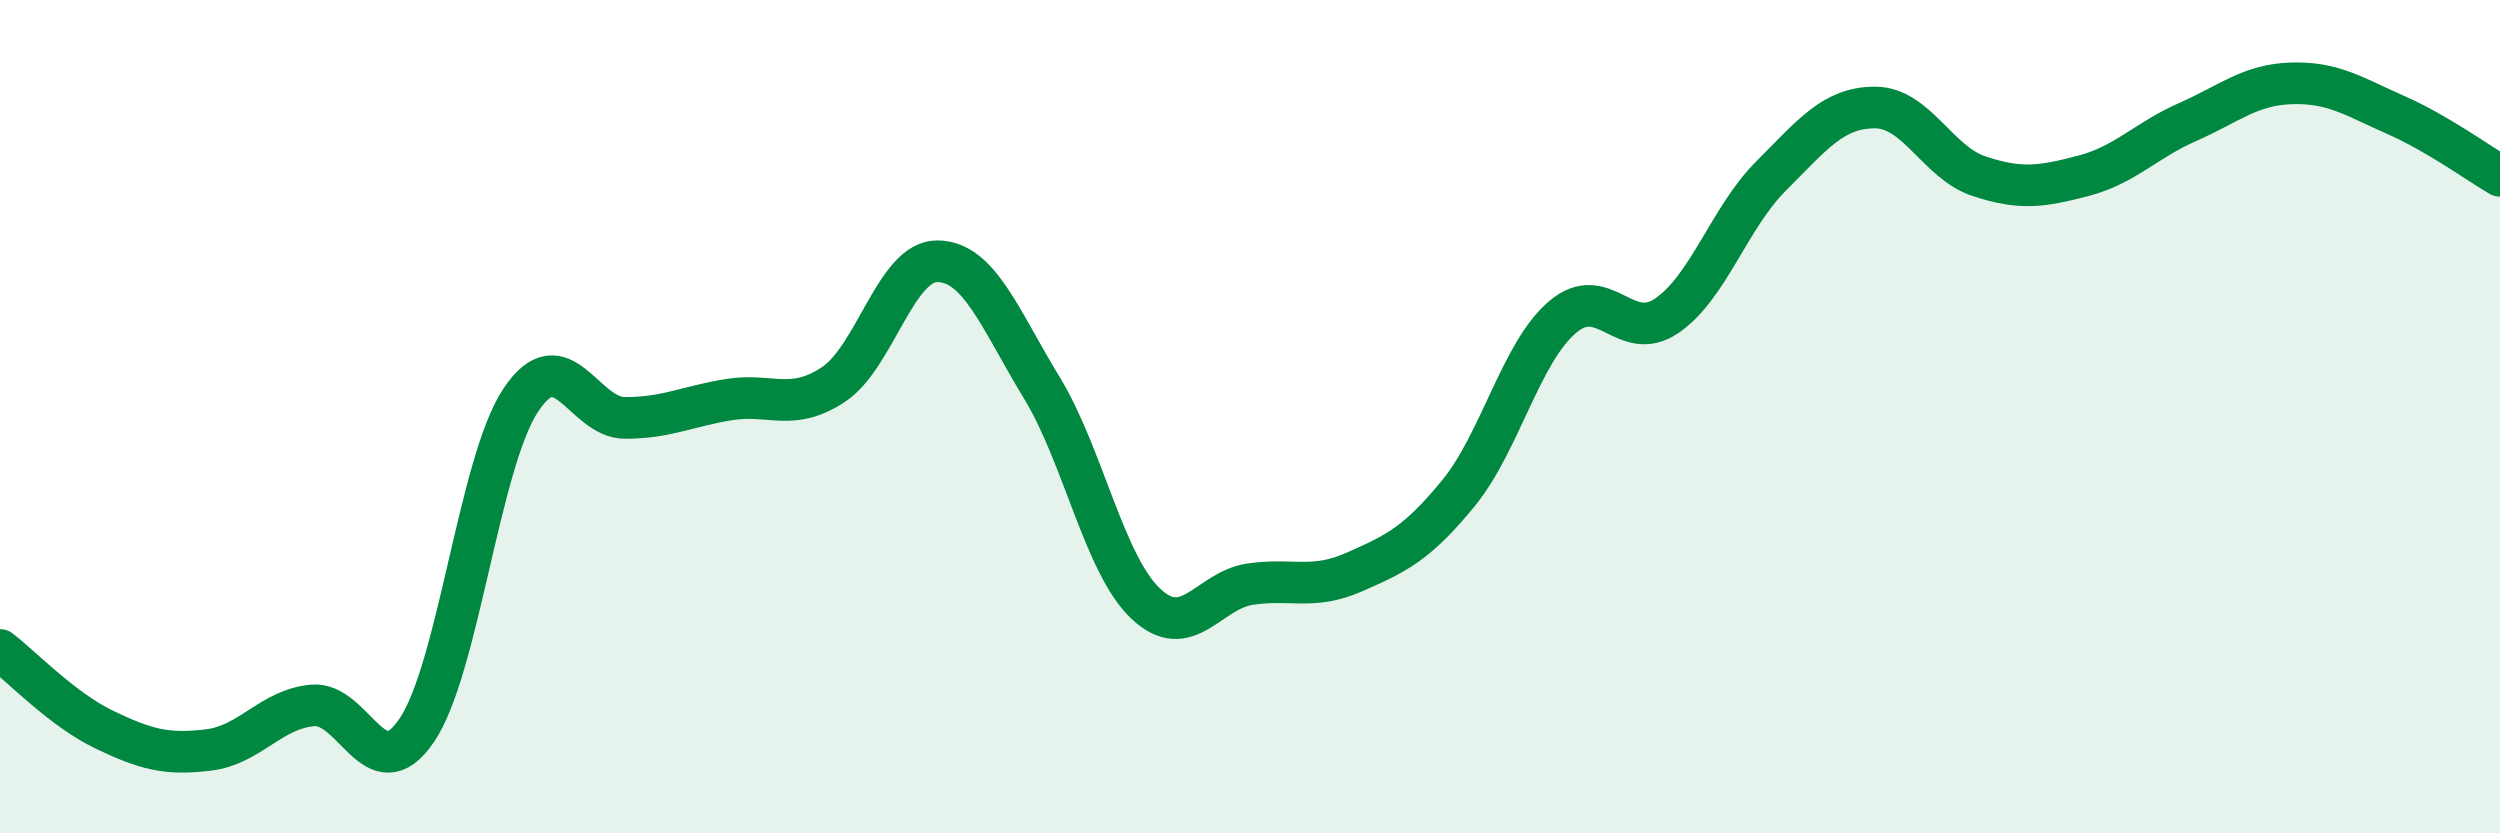 
    <svg width="60" height="20" viewBox="0 0 60 20" xmlns="http://www.w3.org/2000/svg">
      <path
        d="M 0,15.6 C 0.5,15.98 1.5,17.03 2.5,17.51 C 3.5,17.99 4,18.12 5,18 C 6,17.88 6.5,17.02 7.5,16.93 C 8.5,16.84 9,19 10,17.53 C 11,16.06 11.5,11.1 12.5,9.6 C 13.5,8.1 14,10.03 15,10.03 C 16,10.03 16.5,9.75 17.5,9.59 C 18.5,9.43 19,9.89 20,9.23 C 21,8.57 21.5,6.26 22.5,6.27 C 23.5,6.28 24,7.66 25,9.3 C 26,10.94 26.5,13.55 27.5,14.49 C 28.5,15.43 29,14.17 30,14.02 C 31,13.87 31.5,14.17 32.5,13.73 C 33.5,13.29 34,13.06 35,11.84 C 36,10.62 36.5,8.46 37.5,7.61 C 38.5,6.76 39,8.26 40,7.58 C 41,6.9 41.5,5.23 42.5,4.23 C 43.5,3.23 44,2.58 45,2.58 C 46,2.58 46.5,3.9 47.5,4.23 C 48.5,4.56 49,4.48 50,4.22 C 51,3.96 51.5,3.37 52.5,2.93 C 53.5,2.49 54,2.03 55,2 C 56,1.97 56.5,2.32 57.5,2.76 C 58.5,3.2 59.5,3.93 60,4.22L60 20L0 20Z"
        fill="#008740"
        opacity="0.1"
        stroke-linecap="round"
        stroke-linejoin="round"
      />
      <path
        d="M 0,15.6 C 0.5,15.98 1.5,17.03 2.5,17.51 C 3.5,17.99 4,18.12 5,18 C 6,17.88 6.5,17.02 7.5,16.93 C 8.5,16.84 9,19 10,17.53 C 11,16.06 11.5,11.1 12.5,9.6 C 13.5,8.1 14,10.03 15,10.03 C 16,10.03 16.5,9.75 17.5,9.59 C 18.5,9.43 19,9.89 20,9.23 C 21,8.57 21.5,6.26 22.5,6.27 C 23.5,6.28 24,7.66 25,9.3 C 26,10.94 26.5,13.55 27.5,14.49 C 28.5,15.43 29,14.17 30,14.02 C 31,13.87 31.5,14.17 32.5,13.73 C 33.5,13.29 34,13.06 35,11.84 C 36,10.62 36.5,8.46 37.5,7.61 C 38.5,6.76 39,8.26 40,7.58 C 41,6.9 41.5,5.23 42.5,4.23 C 43.5,3.23 44,2.58 45,2.58 C 46,2.58 46.5,3.9 47.5,4.23 C 48.5,4.56 49,4.48 50,4.22 C 51,3.96 51.5,3.37 52.5,2.93 C 53.5,2.49 54,2.03 55,2 C 56,1.97 56.5,2.32 57.5,2.76 C 58.5,3.2 59.5,3.93 60,4.22"
        stroke="#008740"
        stroke-width="1"
        fill="none"
        stroke-linecap="round"
        stroke-linejoin="round"
      />
    </svg>
  